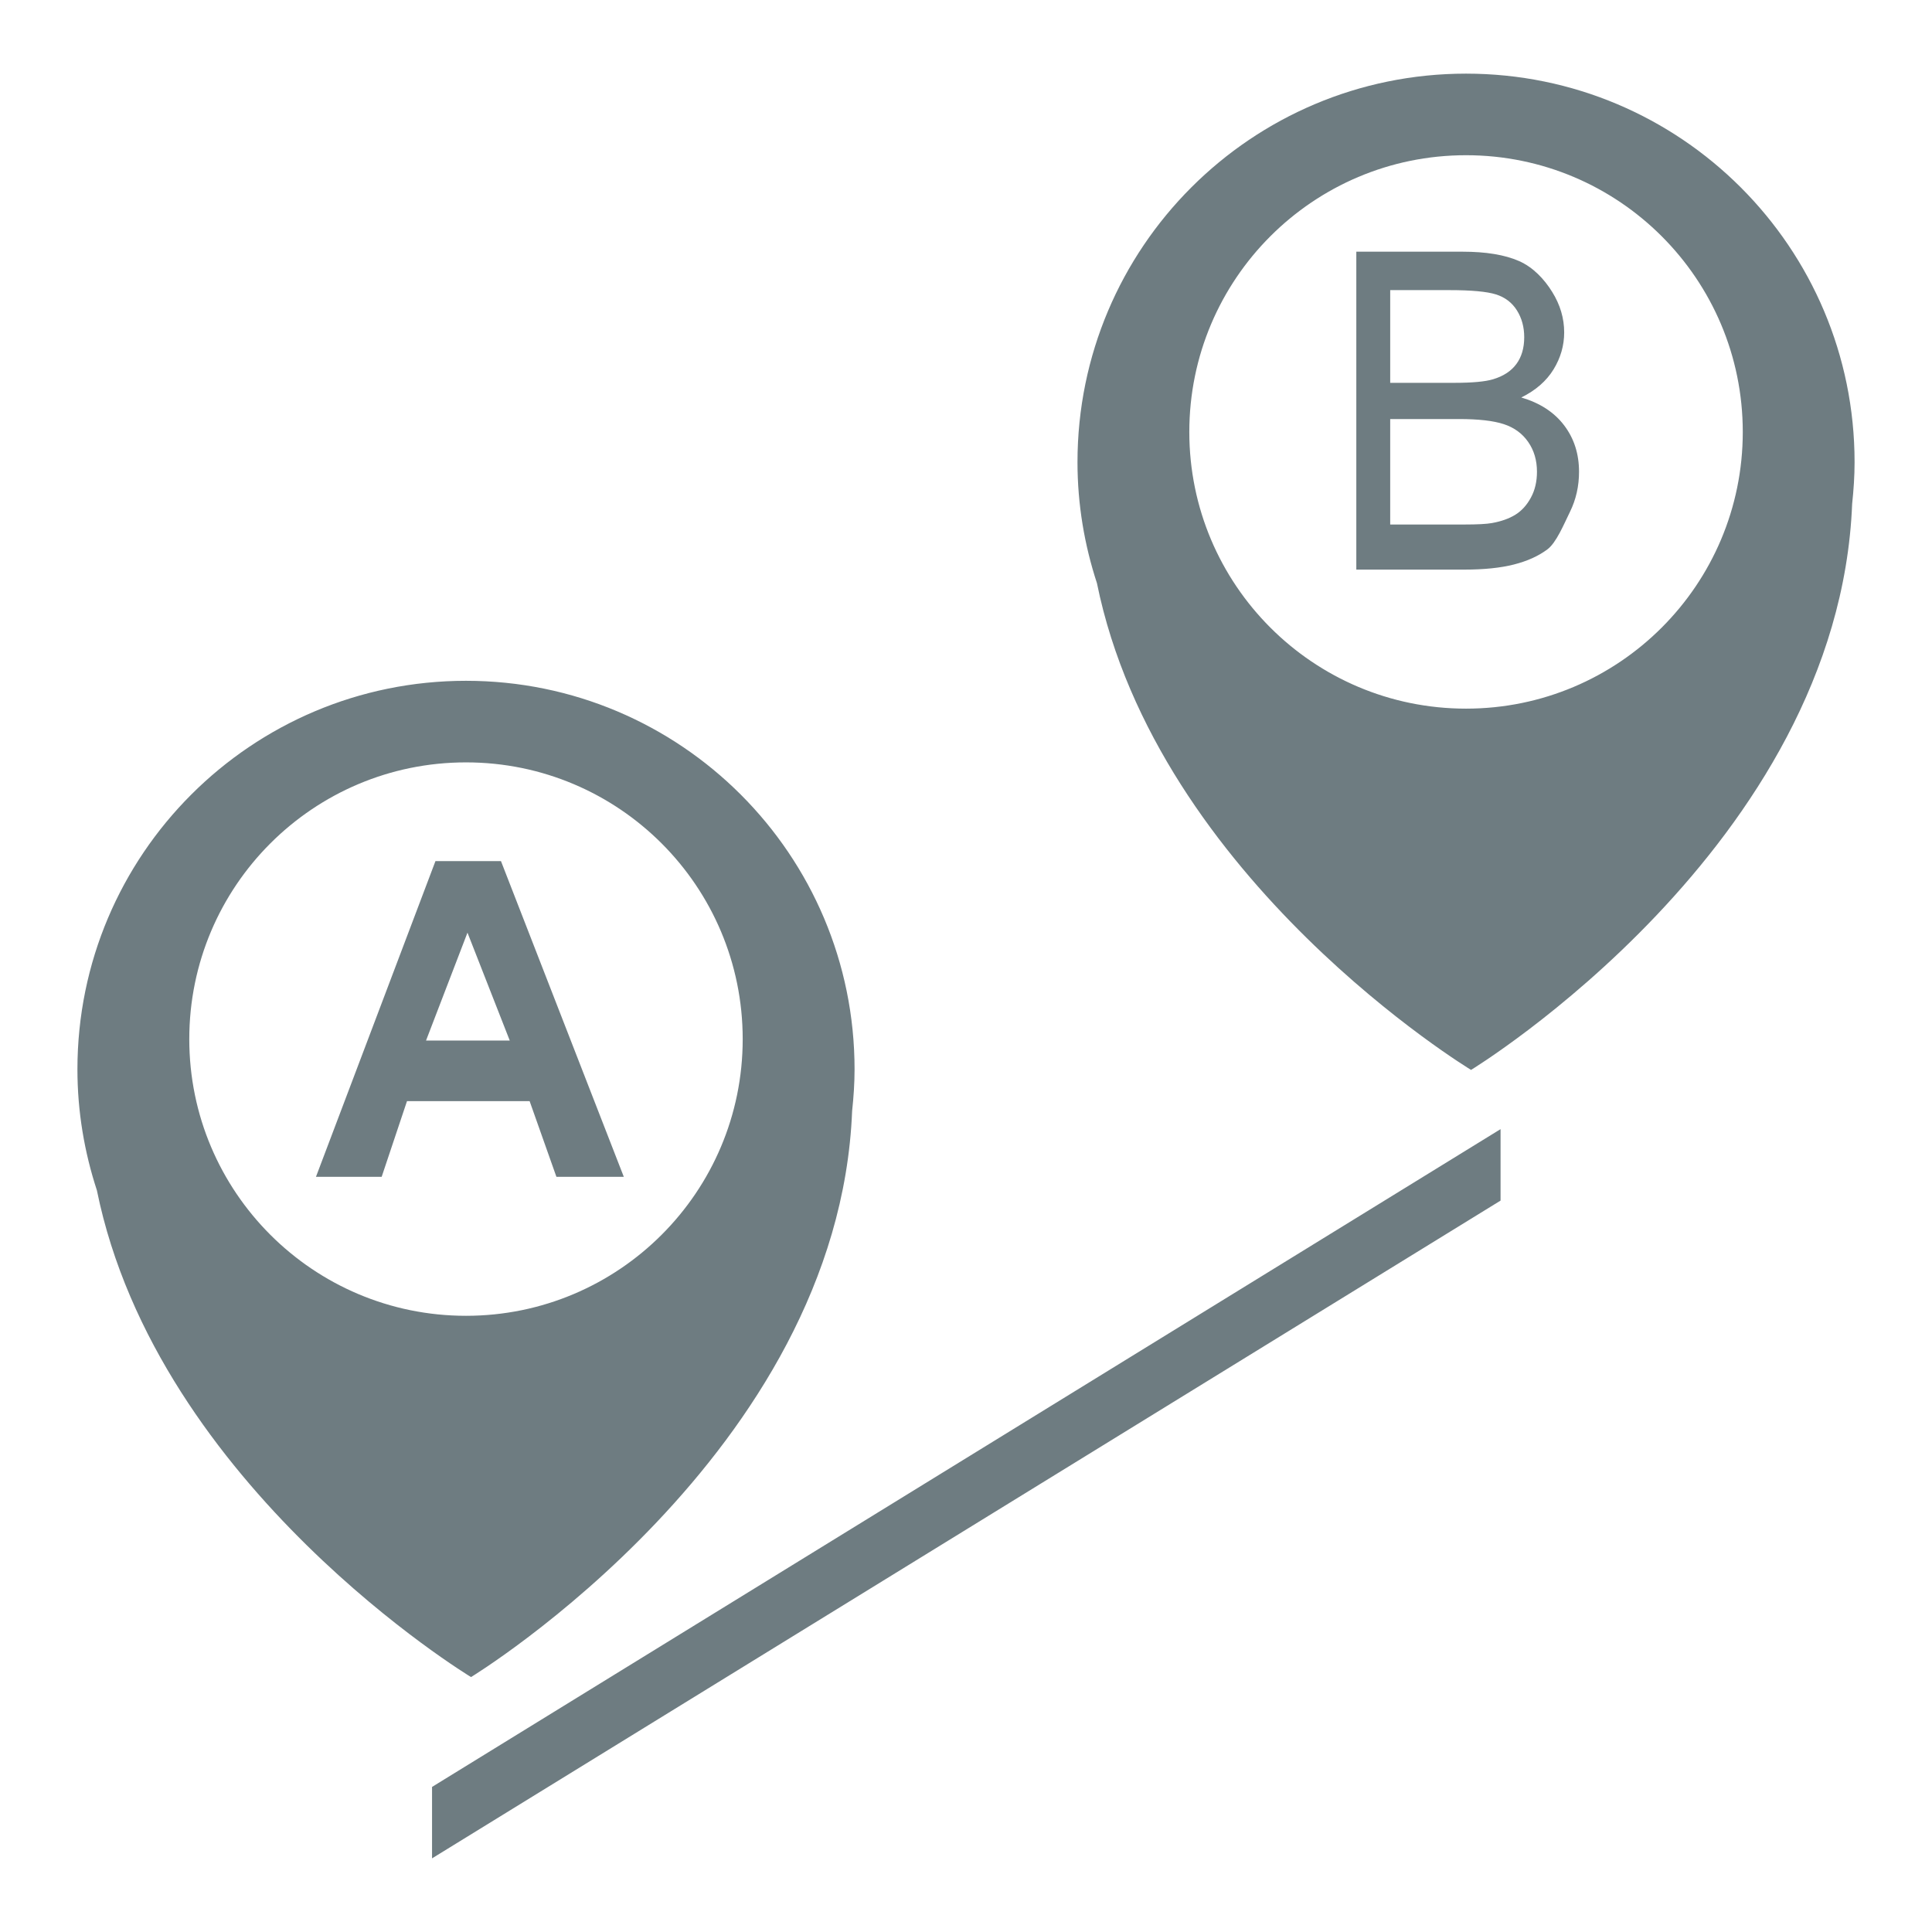 <?xml version="1.0" encoding="utf-8"?>
<!-- Generator: Adobe Illustrator 16.0.0, SVG Export Plug-In . SVG Version: 6.00 Build 0)  -->
<!DOCTYPE svg PUBLIC "-//W3C//DTD SVG 1.1//EN" "http://www.w3.org/Graphics/SVG/1.1/DTD/svg11.dtd">
<svg version="1.1" id="Ebene_1" xmlns="http://www.w3.org/2000/svg" xmlns:xlink="http://www.w3.org/1999/xlink" x="0px" y="0px"
	 width="300px" height="300px" viewBox="0 0 300 300" enable-background="new 0 0 300 300" xml:space="preserve">
<path id="distance_3_" fill="#6E7C81" d="M287.6,78.245c-2.103,53.152-59.175,87.889-59.175,87.889s-48.7-29.435-58.092-75.579
	c-1.938-5.919-3.021-12.218-3.021-18.788c0-33.324,27.015-60.333,60.332-60.333c33.33,0,60.334,27.009,60.334,60.333
	C287.979,73.96,287.826,76.11,287.6,78.245z M227.645,24.102c-23.73,0-42.97,19.237-42.97,42.97
	c0,23.728,19.237,42.965,42.97,42.965c23.733,0,42.972-19.237,42.972-42.965C270.614,43.339,251.377,24.102,227.645,24.102z
	 M245.191,73.256c0,2.231-0.465,4.306-1.407,6.223s-2.112,4.782-3.499,5.822s-3.119,1.825-5.21,2.356
	c-2.091,0.531-4.657,0.791-7.69,0.791h-16.777V39.082h16.484c3.641,0,6.564,0.482,8.764,1.446c2.199,0.964,3.922,2.795,5.166,4.799
	c1.246,2.004,1.863,4.1,1.863,6.288c0,2.037-0.552,3.954-1.656,5.752c-1.104,1.798-2.771,3.25-5.004,4.354
	c2.881,0.845,5.103,2.285,6.649,4.322C244.423,68.079,245.191,70.483,245.191,73.256z M236.68,52.362
	c0-1.582-0.381-2.973-1.139-4.176c-0.758-1.202-1.842-2.025-3.25-2.47c-1.408-0.444-3.823-0.666-7.246-0.666h-9.175v14.396h9.955
	c2.794,0,4.798-0.184,6.012-0.552c1.603-0.477,2.815-1.268,3.628-2.373C236.277,55.417,236.68,54.03,236.68,52.362z M237.296,68.626
	c-0.909-1.311-2.167-2.231-3.78-2.762c-1.613-0.531-3.941-0.796-6.976-0.796h-10.67v16.378h11.515c2.036,0,3.467-0.076,4.289-0.228
	c1.451-0.26,2.665-0.693,3.641-1.3s1.775-1.489,2.403-2.648c0.63-1.159,0.942-2.497,0.942-4.013
	C238.66,71.48,238.206,69.937,237.296,68.626z M73.142,260.414c0,0-48.705-29.436-58.097-75.579
	c-1.938-5.919-3.022-12.218-3.022-18.787c0-33.325,27.015-60.334,60.339-60.334c33.324,0,60.334,27.009,60.334,60.334
	c0,2.193-0.151,4.343-0.379,6.478C130.209,225.677,73.142,260.414,73.142,260.414z M72.361,118.382
	c-23.732,0-42.97,19.237-42.97,42.97c0,23.729,19.237,42.965,42.97,42.965c23.728,0,42.965-19.235,42.965-42.965
	C115.326,137.619,96.089,118.382,72.361,118.382z M82.24,170.986H63.198l-3.933,11.748H49.063l18.555-49.025h10.171l19.075,49.025
	H86.399L82.24,170.986z M72.589,144.822l-6.434,16.752h12.998L72.589,144.822z M233.006,186.428L67.087,288.566v-11.092
	l165.919-102.141V186.428L233.006,186.428z"/>
</svg>
